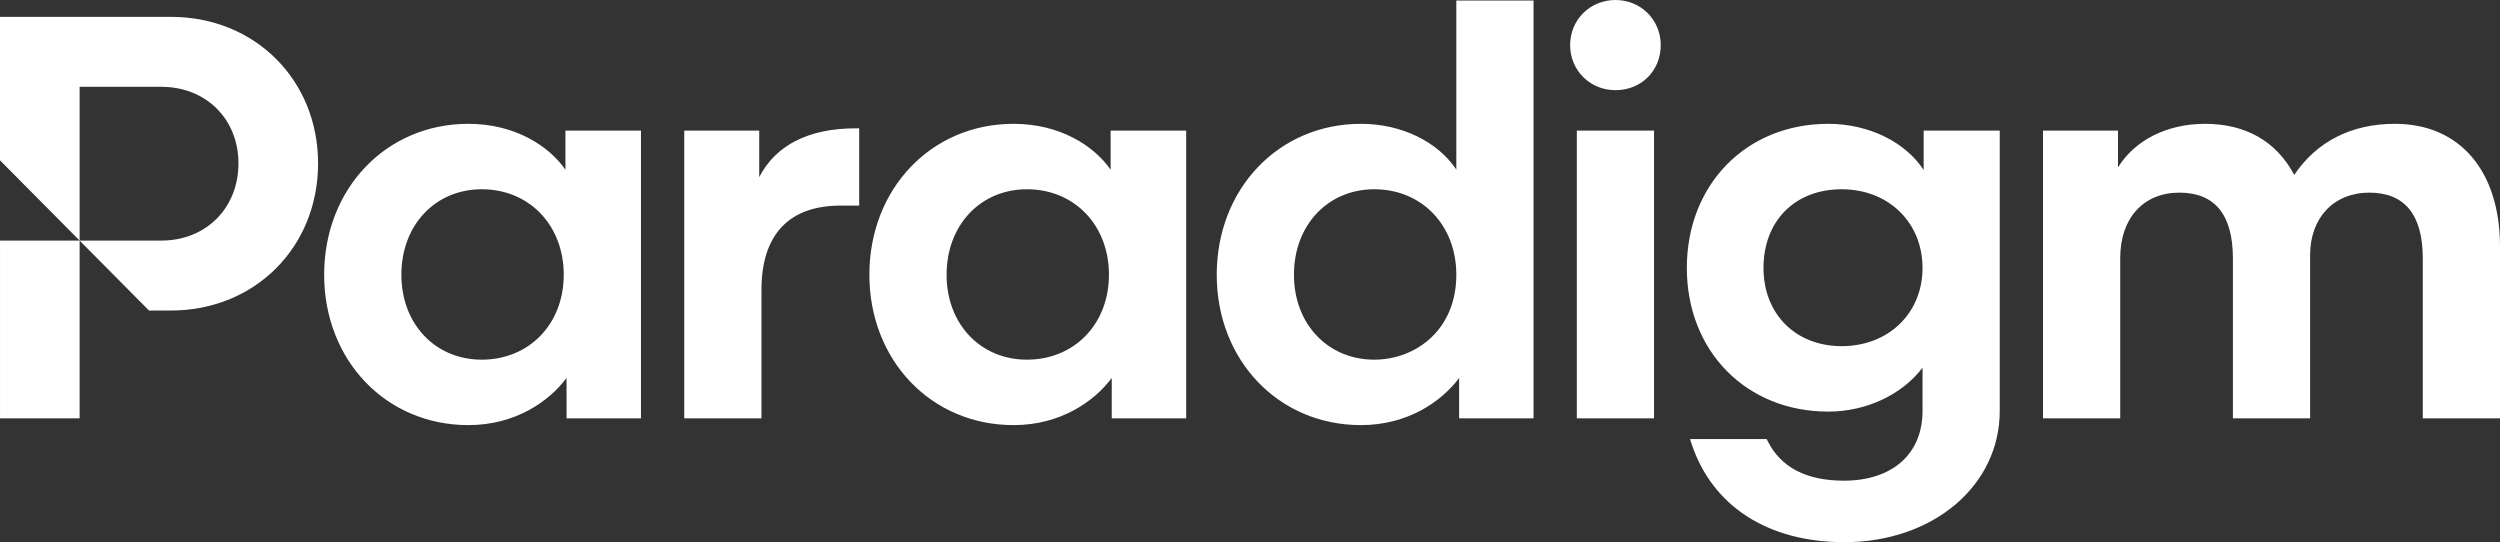 <?xml version="1.0" encoding="UTF-8"?>
<svg width="166px" height="36px" viewBox="0 0 166 36" version="1.1" xmlns="http://www.w3.org/2000/svg" xmlns:xlink="http://www.w3.org/1999/xlink">
    <rect x="0" y="0" width="166" height="36" fill="#333333" stroke="none"/>
    <g id="Symbols" stroke="none" stroke-width="1" fill="none" fill-rule="evenodd">
        <g id="Menu" transform="translate(-40, -88)" fill="#FFFFFF">
            <g id="Group-6">
                <g id="Group-31" transform="translate(40, 88)">
                    <g id="Logo">
                        <path d="M0.001,27.778 L5.287,27.778 L5.287,15.974 L0.001,15.974 L0.001,27.778 Z M5.287,15.974 L5.287,5.764 L10.711,5.764 C13.679,5.764 15.833,7.903 15.833,10.849 C15.833,13.819 13.679,15.974 10.711,15.974 L5.287,15.974 Z M21.12,10.849 C21.12,5.302 16.92,1.119 11.351,1.119 L0,1.119 L0,10.646 L9.895,20.619 L11.351,20.619 C16.92,20.619 21.12,16.42 21.12,10.849 L21.12,10.849 Z M31.987,23.882 C28.895,23.882 26.651,21.51 26.651,18.243 C26.651,14.954 28.895,12.567 31.987,12.567 C35.142,12.567 37.433,14.954 37.433,18.243 C37.433,21.51 35.142,23.882 31.987,23.882 L31.987,23.882 Z M37.545,11.27 C36.421,9.656 34.157,8.222 31.096,8.222 C25.64,8.222 21.524,12.53 21.524,18.243 C21.524,23.934 25.64,28.227 31.096,28.227 C34.215,28.227 36.453,26.659 37.619,25.097 L37.619,27.778 L42.56,27.778 L42.56,8.67 L37.545,8.67 L37.545,11.27 Z M57.05,13.651 L55.821,13.651 C52.38,13.651 50.561,15.587 50.561,19.252 L50.561,27.778 L45.434,27.778 L45.434,8.67 L50.413,8.67 L50.413,11.762 C51.508,9.635 53.699,8.521 56.822,8.521 L57.05,8.521 L57.05,13.651 Z M166,16.374 L166,27.778 L160.873,27.778 L160.873,17.159 C160.873,14.261 159.676,12.791 157.318,12.791 C154.969,12.791 153.392,14.456 153.392,16.935 L153.392,27.778 L148.265,27.778 L148.265,17.159 C148.265,14.261 147.069,12.791 144.709,12.791 C142.324,12.791 140.783,14.49 140.783,17.122 L140.783,27.778 L135.656,27.778 L135.656,8.67 L140.635,8.67 L140.635,11.116 C141.751,9.31 143.88,8.222 146.415,8.222 C149.124,8.222 151.162,9.393 152.336,11.614 C153.833,9.393 156.136,8.222 159.024,8.222 C163.327,8.222 166,11.345 166,16.374 L166,16.374 Z M127.656,17.794 C127.656,20.802 125.396,22.985 122.283,22.985 C119.229,22.985 117.096,20.85 117.096,17.794 C117.096,14.668 119.181,12.567 122.283,12.567 C125.396,12.567 127.656,14.765 127.656,17.794 L127.656,17.794 Z M127.73,11.285 C126.51,9.423 124.084,8.222 121.393,8.222 C115.954,8.222 112.006,12.247 112.006,17.794 C112.006,23.319 115.954,27.33 121.393,27.33 C123.924,27.33 126.297,26.206 127.656,24.415 L127.656,27.287 C127.656,30.143 125.654,31.917 122.431,31.917 C119.941,31.917 118.238,31.029 117.369,29.278 L117.305,29.152 L112.215,29.152 L112.315,29.453 C113.691,33.614 117.392,36 122.469,36 C128.348,36 132.783,32.254 132.783,27.287 L132.783,8.67 L127.73,8.67 L127.73,11.285 Z M104.701,27.778 L109.828,27.778 L109.828,8.67 L104.701,8.67 L104.701,27.778 Z M110.273,2.994 C110.273,4.701 108.98,5.988 107.265,5.988 C105.577,5.988 104.256,4.673 104.256,2.994 C104.256,1.315 105.577,0 107.265,0 C108.951,0 110.273,1.315 110.273,2.994 L110.273,2.994 Z M96.7,18.243 C96.7,21.944 93.961,23.882 91.254,23.882 C88.163,23.882 85.918,21.51 85.918,18.243 C85.918,14.954 88.163,12.567 91.254,12.567 C94.41,12.567 96.7,14.954 96.7,18.243 L96.7,18.243 Z M96.7,11.254 C95.438,9.389 93.049,8.222 90.364,8.222 C84.907,8.222 80.791,12.53 80.791,18.243 C80.791,23.934 84.907,28.227 90.364,28.227 C93.483,28.227 95.72,26.659 96.886,25.097 L96.886,27.778 L101.827,27.778 L101.827,0.037 L96.7,0.037 L96.7,11.254 Z M68.188,23.882 C65.097,23.882 62.853,21.51 62.853,18.243 C62.853,14.954 65.097,12.567 68.188,12.567 C71.344,12.567 73.635,14.954 73.635,18.243 C73.635,21.51 71.344,23.882 68.188,23.882 L68.188,23.882 Z M73.746,11.27 C72.623,9.656 70.358,8.222 67.298,8.222 C61.841,8.222 57.727,12.53 57.727,18.243 C57.727,23.934 61.841,28.227 67.298,28.227 C70.417,28.227 72.654,26.659 73.82,25.097 L73.82,27.778 L78.762,27.778 L78.762,8.67 L73.746,8.67 L73.746,11.27 Z" id="Fill-6"></path>
                    </g>
                </g>
            </g>
        </g>
    </g>
</svg>